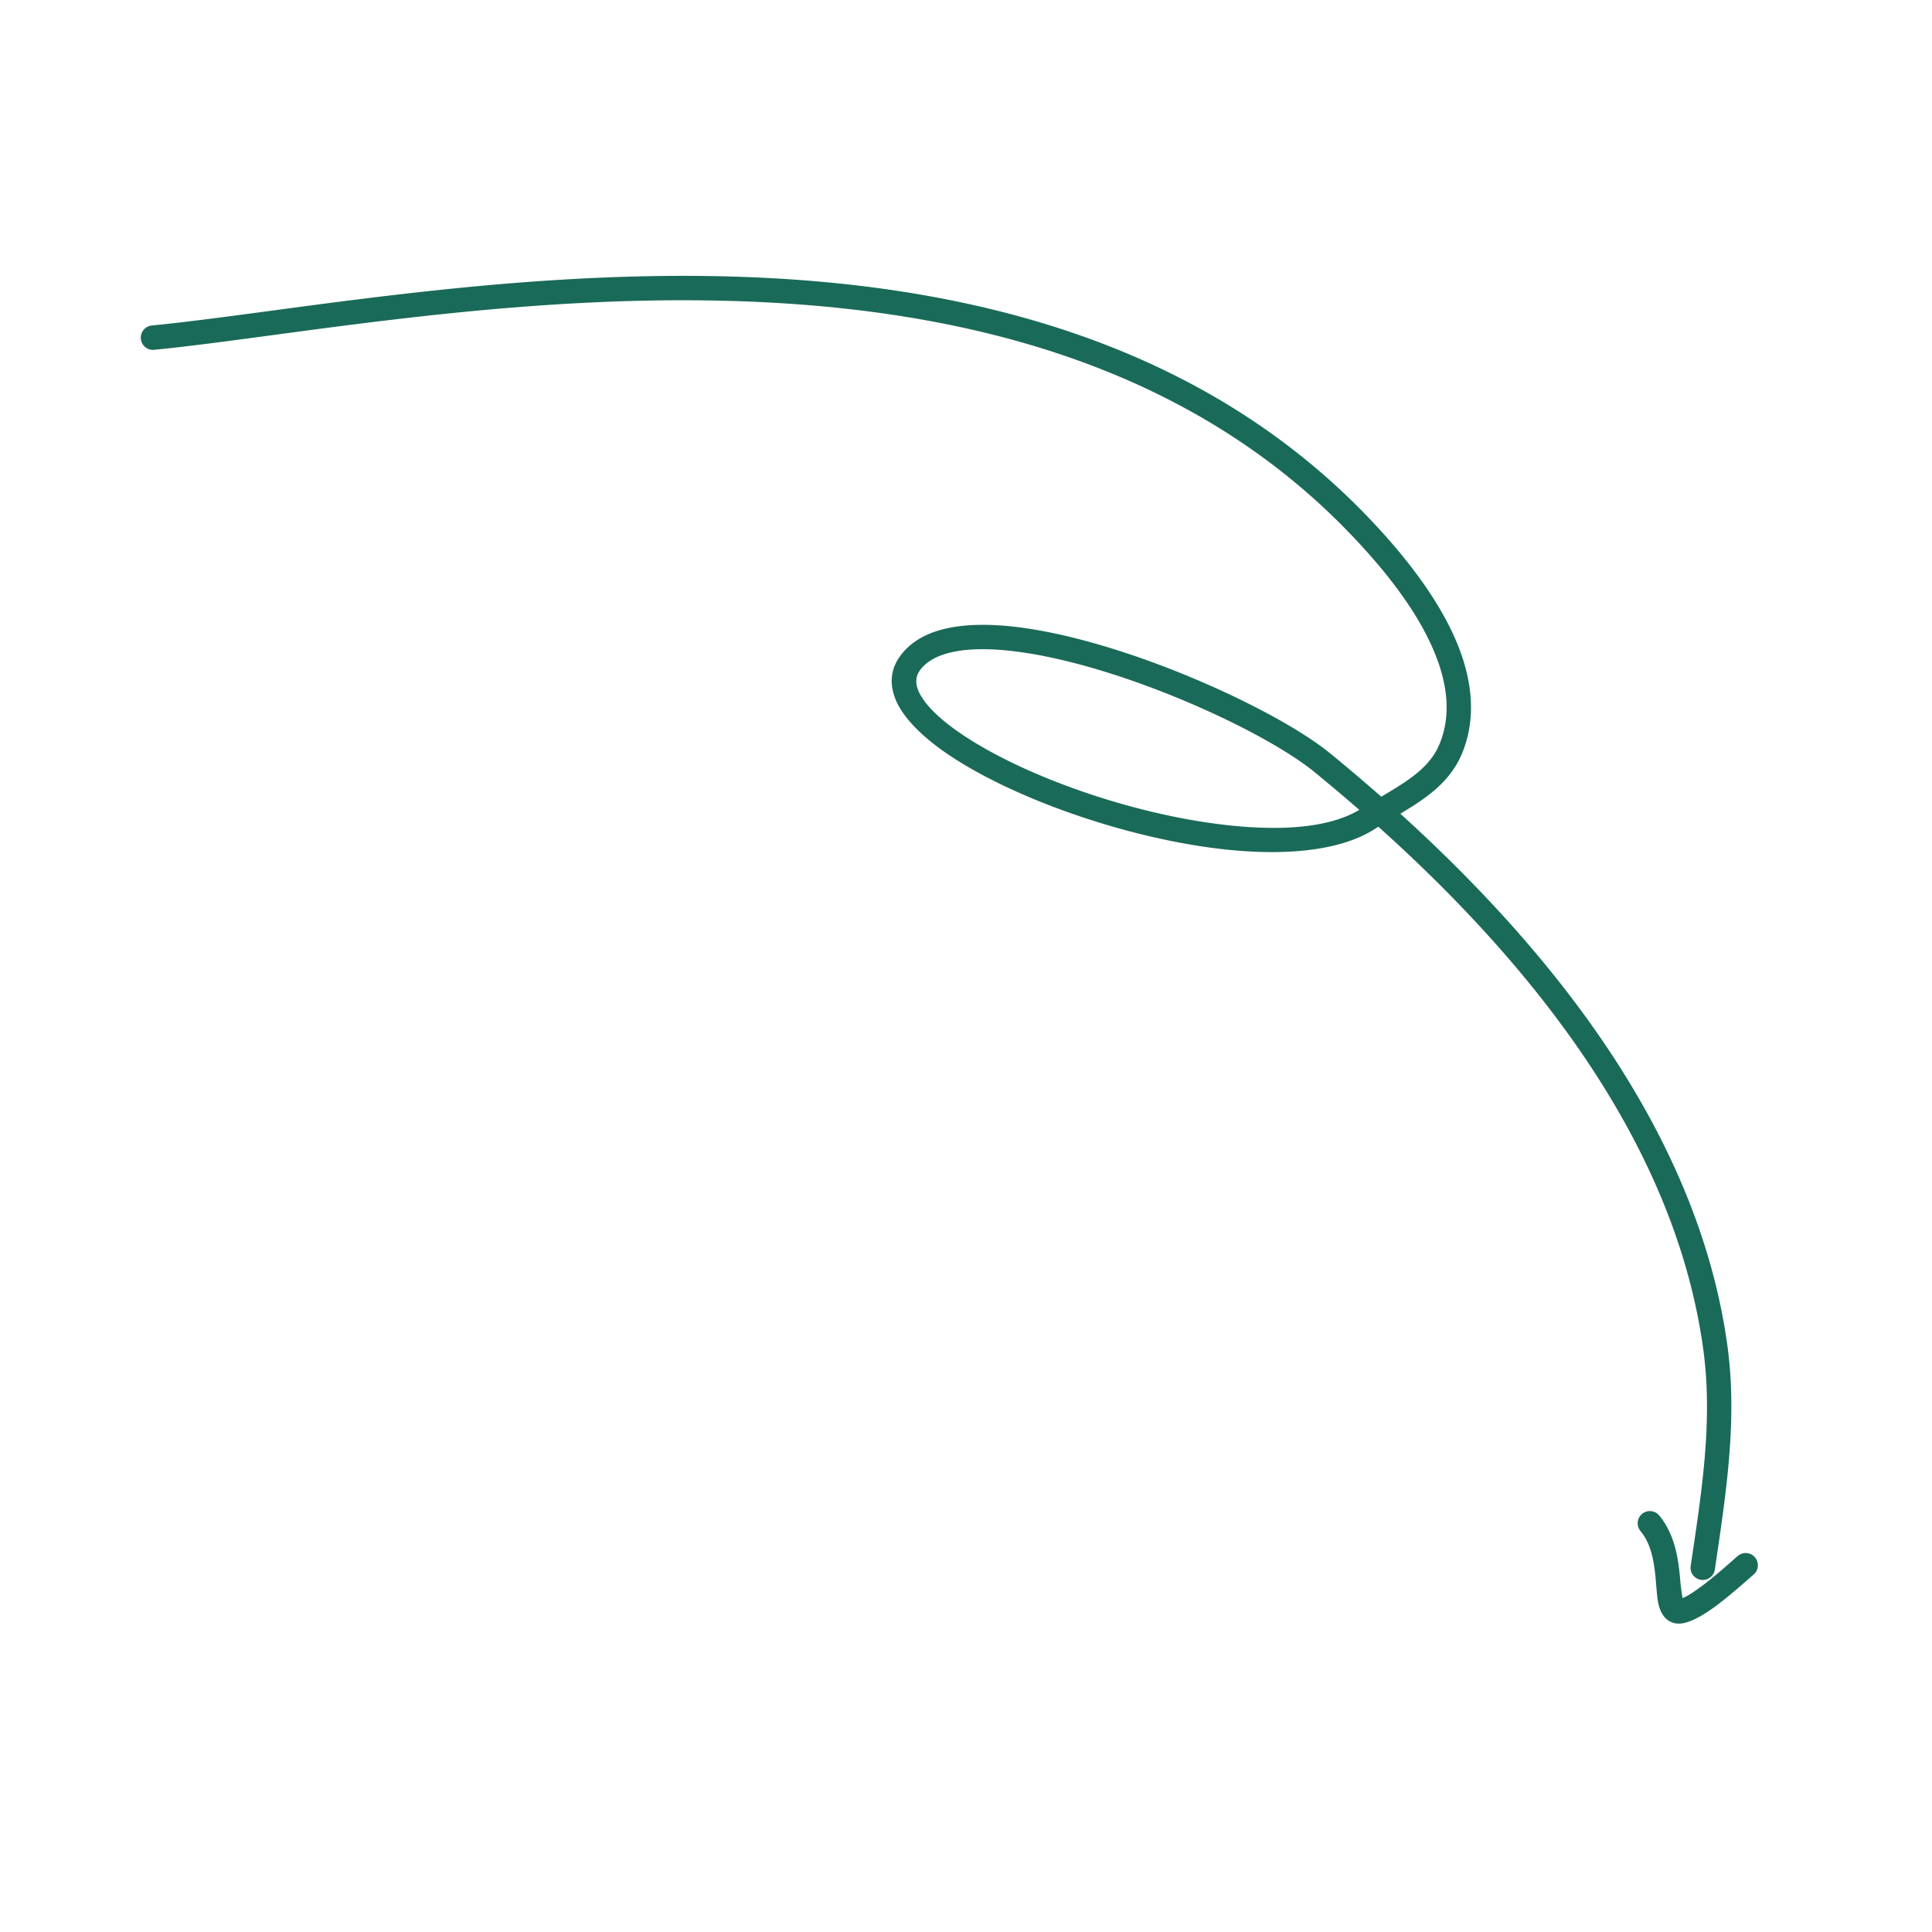 <svg xmlns="http://www.w3.org/2000/svg" width="156" height="156" fill="none"><g fill="#1A6A59" fill-rule="evenodd" clip-path="url(#a)" clip-rule="evenodd"><path d="M113.07 65.703c13.183 11.946 24.15 26.528 26.41 42.953.829 6.033-.119 12.011-1.023 18.13a.987.987 0 0 1-1.95-.286c.878-5.934 1.824-11.729 1.02-17.573-2.225-16.177-13.183-30.469-26.228-42.17-.131.08-.262.16-.393.242-2.878 1.795-7.592 2.157-12.784 1.496-7.537-.96-16.1-4.007-21.207-7.341-2.358-1.538-3.992-3.175-4.602-4.679-.51-1.252-.41-2.45.4-3.543.67-.9 1.638-1.55 2.855-1.954 1.623-.54 3.72-.646 6.087-.4 8.753.913 21.305 6.616 25.747 10.25a148.749 148.749 0 0 1 4.129 3.502c.833-.492 1.627-.965 2.342-1.486 1.048-.764 1.914-1.625 2.399-2.854.896-2.268.585-4.669-.316-6.99-1.441-3.717-4.385-7.227-6.8-9.76-13.58-14.244-32.446-18.485-50.503-18.95-18.263-.473-35.72 2.924-46.24 3.96a.987.987 0 0 1-.193-1.963c10.577-1.04 28.127-4.441 46.483-3.968 18.56.48 37.921 4.921 51.881 19.563 2.567 2.696 5.674 6.45 7.21 10.406 1.083 2.797 1.39 5.693.311 8.424-.628 1.591-1.718 2.736-3.071 3.723-.606.442-1.271.855-1.964 1.268Zm-3.313-.31c-2.594 1.552-6.789 1.733-11.386 1.147-7.243-.92-15.472-3.832-20.381-7.035-1.644-1.075-2.907-2.164-3.572-3.23-.481-.77-.613-1.51-.123-2.168.563-.758 1.469-1.203 2.588-1.45 1.29-.285 2.85-.3 4.57-.119 8.394.876 20.443 6.329 24.701 9.814 1.211.992 2.414 2.007 3.603 3.04Z"/><path d="M135.857 129.037c.425-.165.933-.513 1.461-.9 1.197-.875 2.427-2.011 3.03-2.529a.987.987 0 0 1 1.282 1.498c-.737.631-2.369 2.135-3.793 3.068-.732.48-1.432.807-1.97.898-.528.086-.927-.045-1.245-.29-.334-.257-.602-.713-.732-1.374-.143-.726-.15-1.807-.326-2.956-.146-.965-.415-1.994-1.103-2.828a.984.984 0 1 1 1.516-1.255c1.294 1.563 1.561 3.613 1.696 5.25.04.488.129 1.084.184 1.418Z"/></g><defs><clipPath id="a"><path fill="#fff" d="m0 29.084 29.084 126.705 126.705-29.084L126.705 0z"/></clipPath></defs></svg>